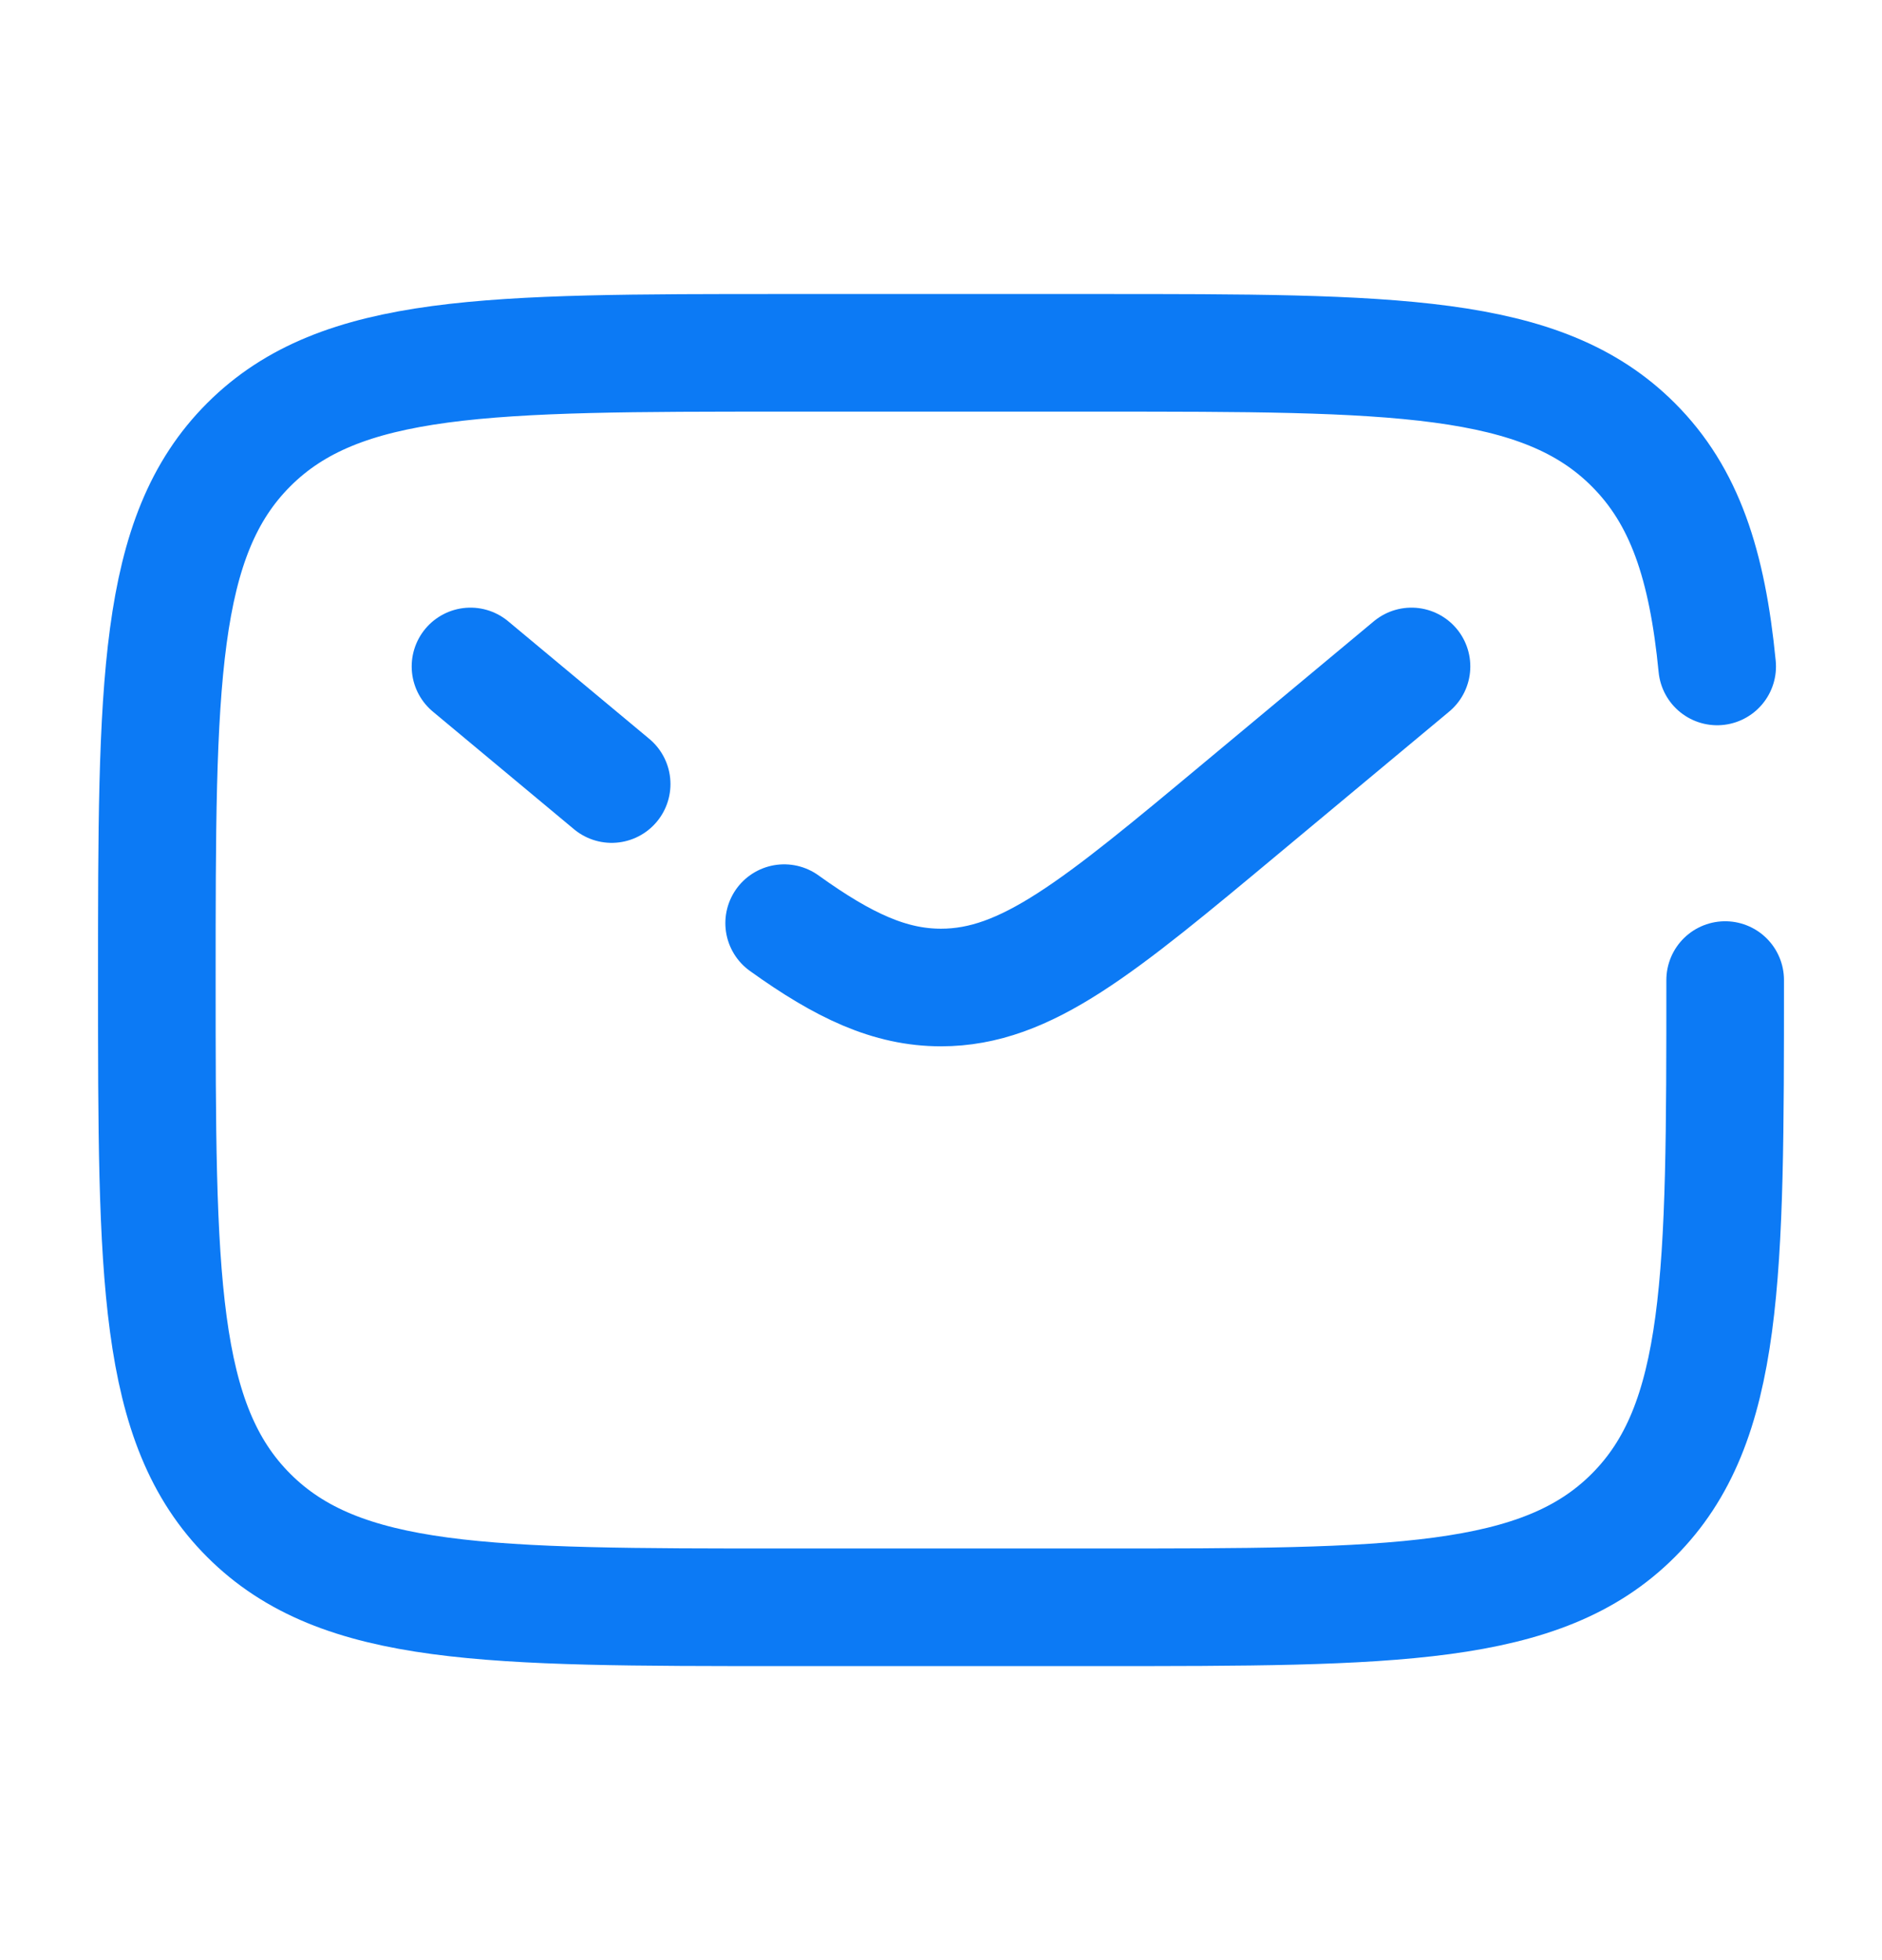<svg width="24" height="25" viewBox="0 0 24 25" fill="none" xmlns="http://www.w3.org/2000/svg">
<path d="M22 12.5C22 16.271 22 18.157 20.828 19.328C19.657 20.5 17.771 20.5 14 20.5H10C6.229 20.5 4.343 20.5 3.172 19.328C2 18.157 2 16.271 2 12.5C2 8.729 2 6.843 3.172 5.672C4.343 4.5 6.229 4.5 10 4.5H14C17.771 4.5 19.657 4.5 20.828 5.672C21.482 6.325 21.771 7.2 21.898 8.5" stroke="#0C7AF5" stroke-width="1.5" stroke-linecap="round"/>
<path d="M18 8.5L15.841 10.299C14.005 11.83 13.086 12.595 12 12.595C11.351 12.595 10.761 12.321 10 11.774M6 8.5L6.9 9.25L7.8 10" stroke="#0C7AF5" stroke-width="1.5" stroke-linecap="round"/>
</svg>
